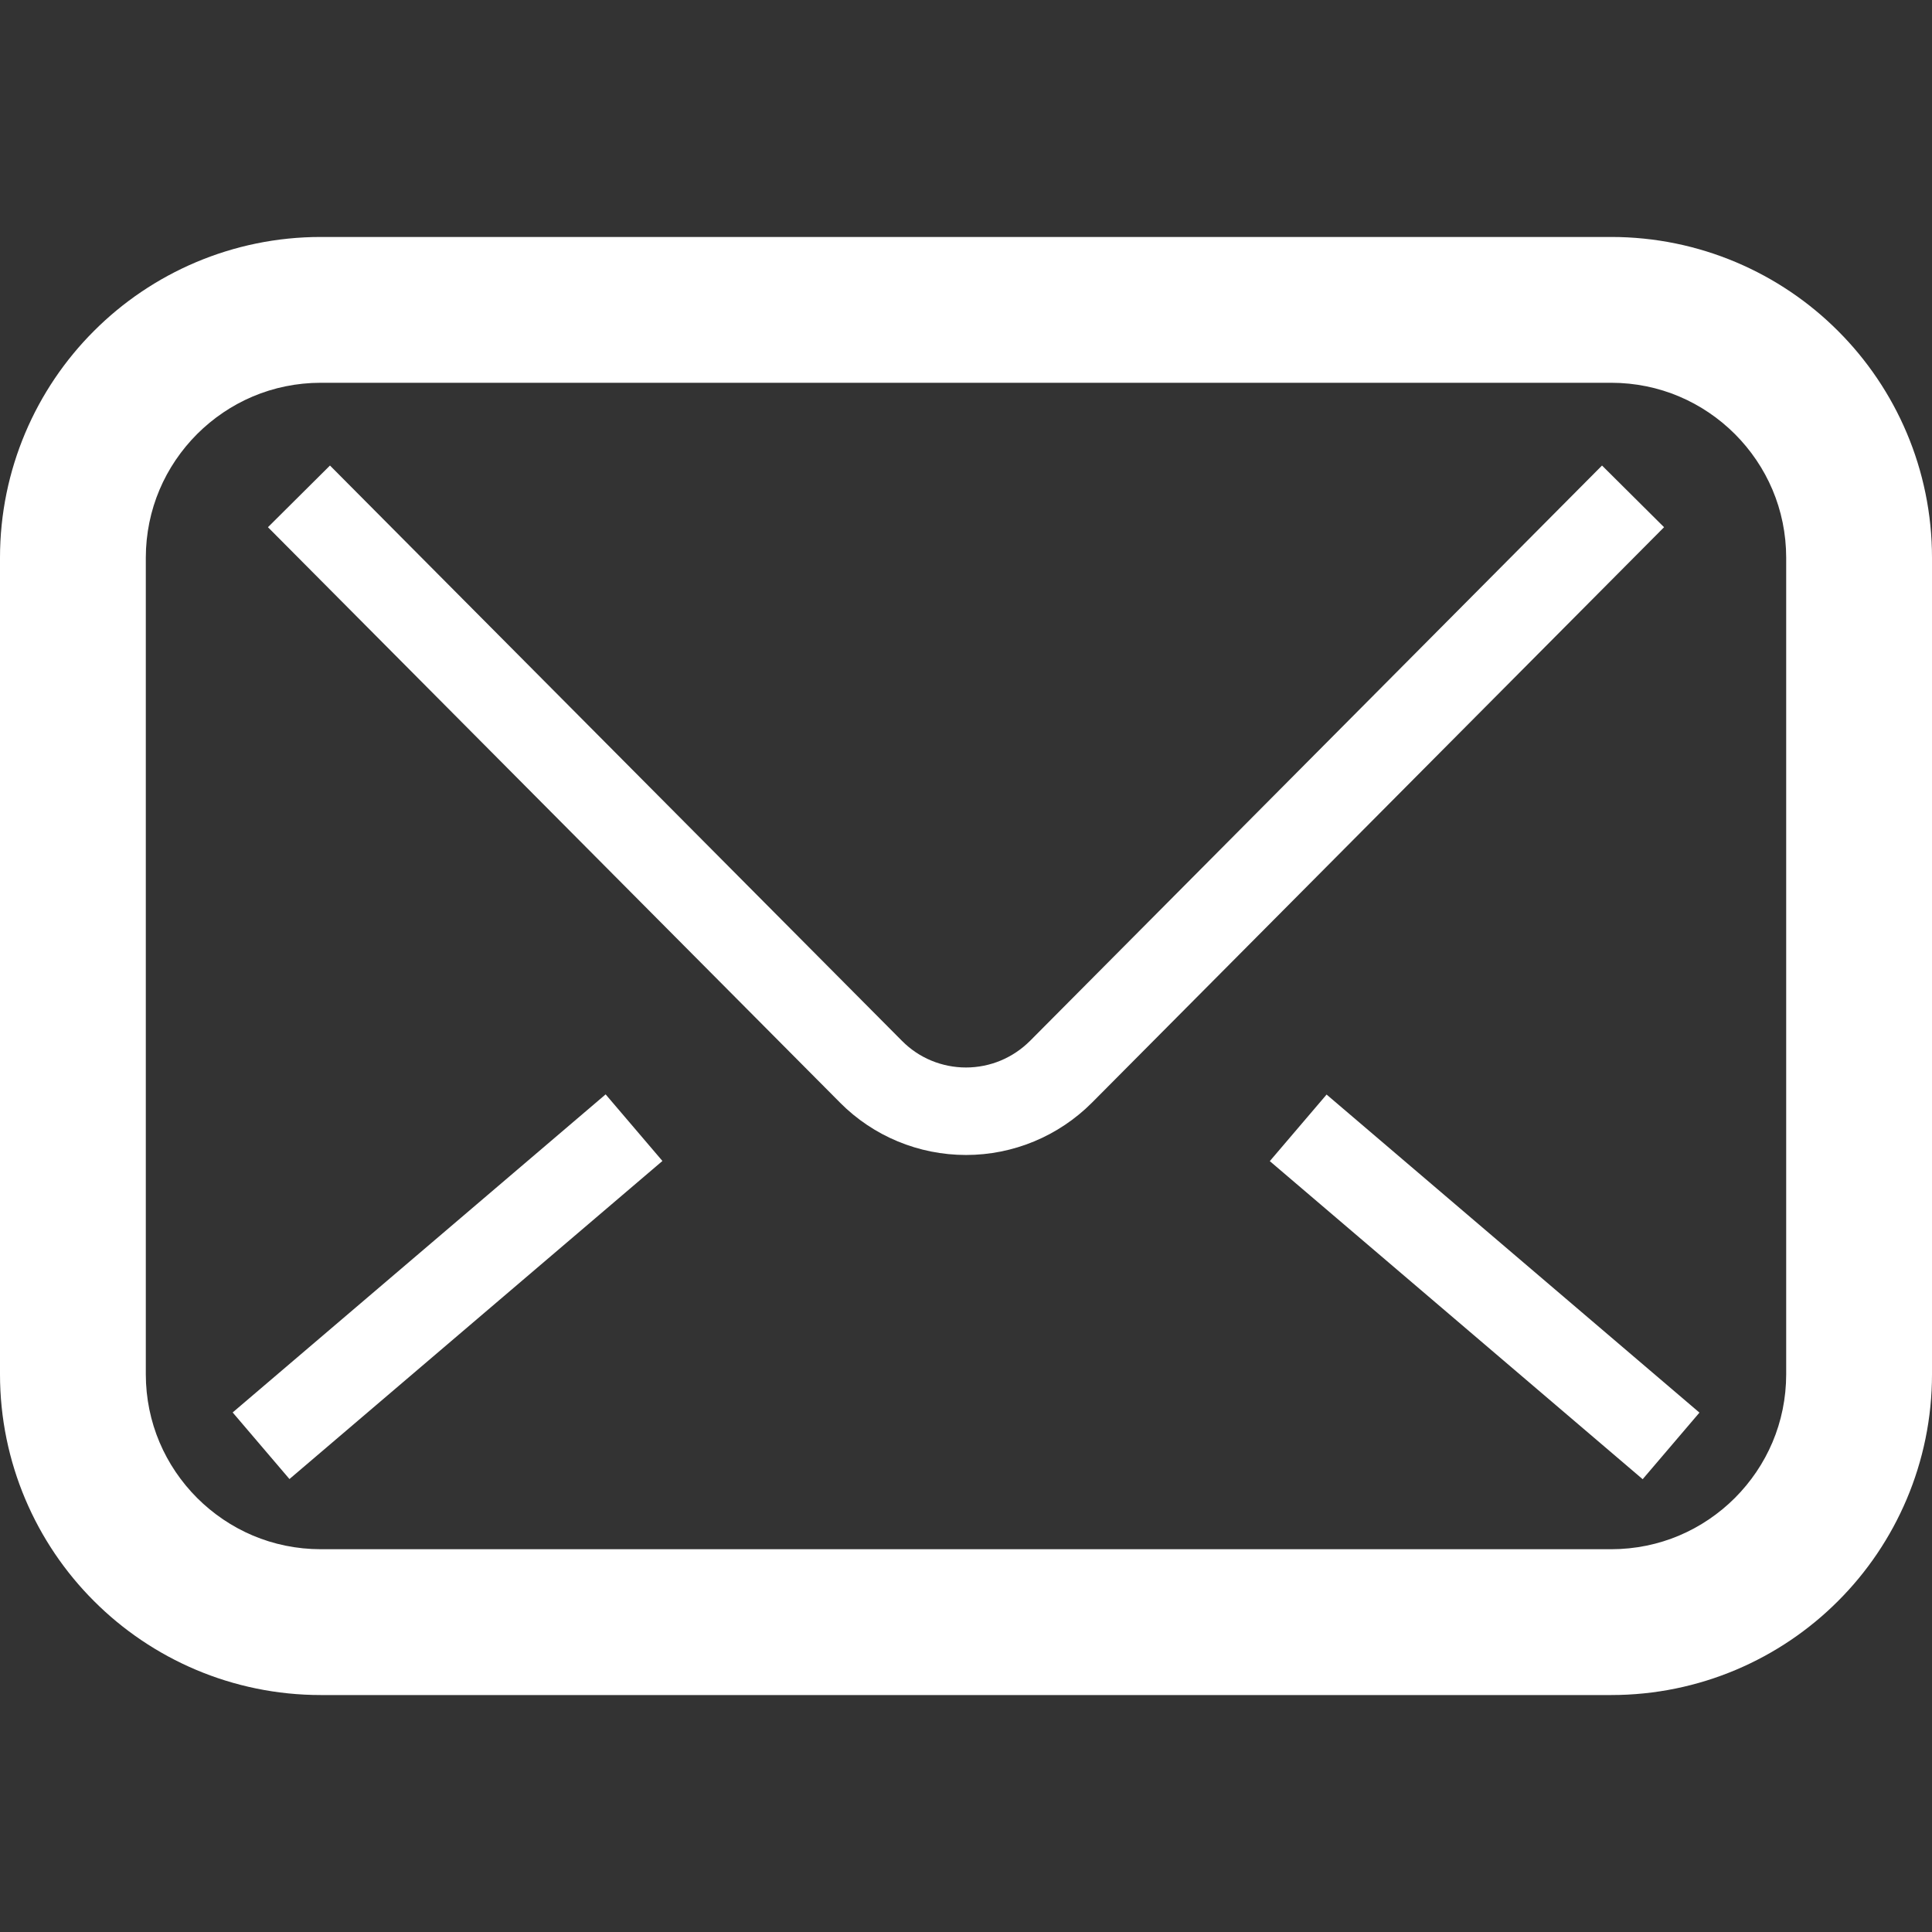 <?xml version="1.0" encoding="UTF-8"?>
<svg xmlns="http://www.w3.org/2000/svg" xmlns:xlink="http://www.w3.org/1999/xlink" version="1.1" viewBox="0 0 512 512" xml:space="preserve">
<rect x="0" y="0" width="512" height="512" fill="#333333" stroke="none"/>
<g>
	<path fill="#ffffff" d="M487.095,87.704c-15.328-15.358-36.716-24.913-60.134-24.905H85.039c-23.418-0.008-44.806,9.547-60.134,24.905   C9.547,103.032-0.008,124.419,0,147.837v216.326c-0.008,23.418,9.547,44.806,24.905,60.134   c15.328,15.358,36.715,24.913,60.134,24.905h341.922c23.418,0.008,44.806-9.547,60.134-24.905   c15.358-15.328,24.912-36.715,24.905-60.134V147.837C512.007,124.419,502.453,103.032,487.095,87.704z M473.36,364.163   c-0.008,12.875-5.162,24.347-13.592,32.806c-8.461,8.43-19.932,13.584-32.806,13.592H85.039   c-12.875-0.008-24.346-5.162-32.806-13.592c-8.43-8.46-13.584-19.931-13.592-32.806V147.837   c0.008-12.875,5.162-24.346,13.592-32.806c8.46-8.43,19.932-13.584,32.806-13.592h341.922c12.875,0.008,24.346,5.162,32.806,13.592   c8.43,8.46,13.584,19.932,13.592,32.806V364.163z"></path>
	<path fill="#ffffff" d="M424.553,123.37l-151.58,152.471c-4.559,4.543-10.596,7.049-16.973,7.056c-6.385,0-12.498-2.536-16.921-7.019   l0.046,0.053L87.446,123.37l-16.437,16.346l151.558,152.441l0.03,0.038c8.846,8.92,20.883,13.887,33.403,13.887   c12.52,0.007,24.52-4.989,33.365-13.849l0.151-0.152l151.475-152.365L424.553,123.37z"></path>
	<polygon fill="#ffffff" points="336.511,307.712 435.323,392.003 450.372,374.358 351.559,290.067  "></polygon>
	<rect x="106.971" y="276.095" transform="matrix(-0.649 -0.761 0.761 -0.649 -63.974 652.551)" fill="#ffffff" width="23.191" height="129.88"></rect>
</g>
</svg>
